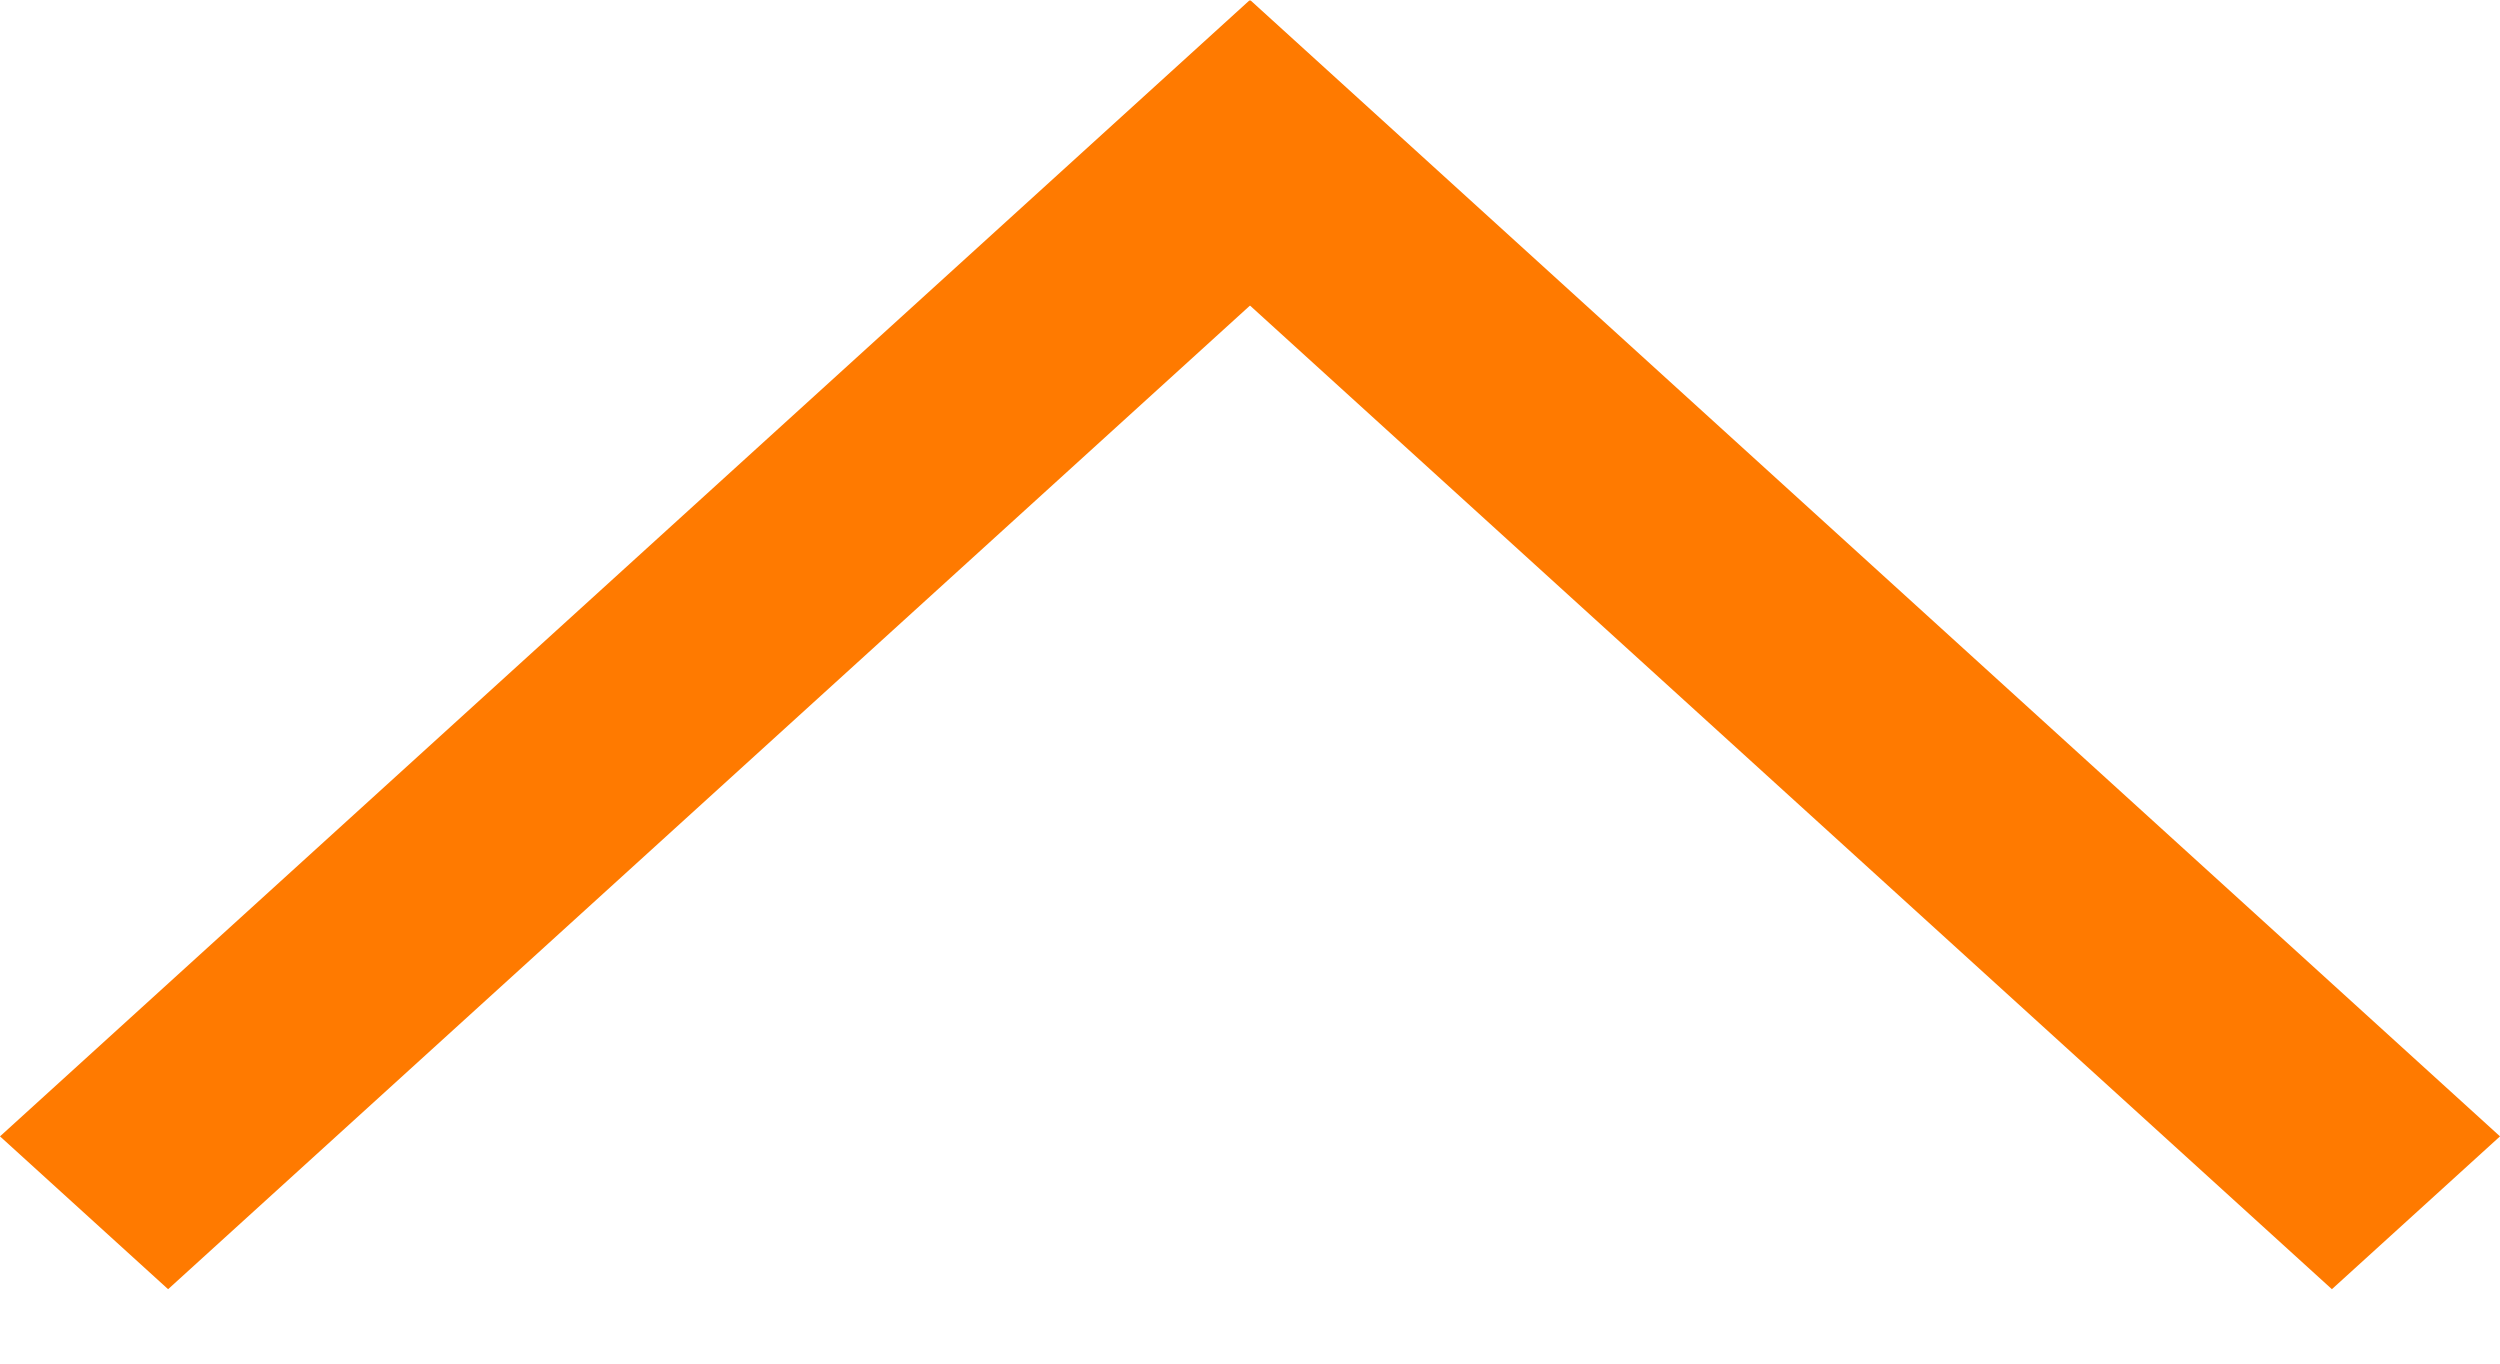<svg width="11" height="6" viewBox="0 0 11 6" fill="none" xmlns="http://www.w3.org/2000/svg">
<line y1="-0.5" x2="7.433" y2="-0.5" transform="translate(0 5) scale(1.046 -0.951) rotate(45)" stroke="#FF7A00"/>
<line y1="-0.5" x2="7.433" y2="-0.5" transform="translate(11 5) scale(1.046 0.951) rotate(-135)" stroke="#FF7A00"/>
</svg>
